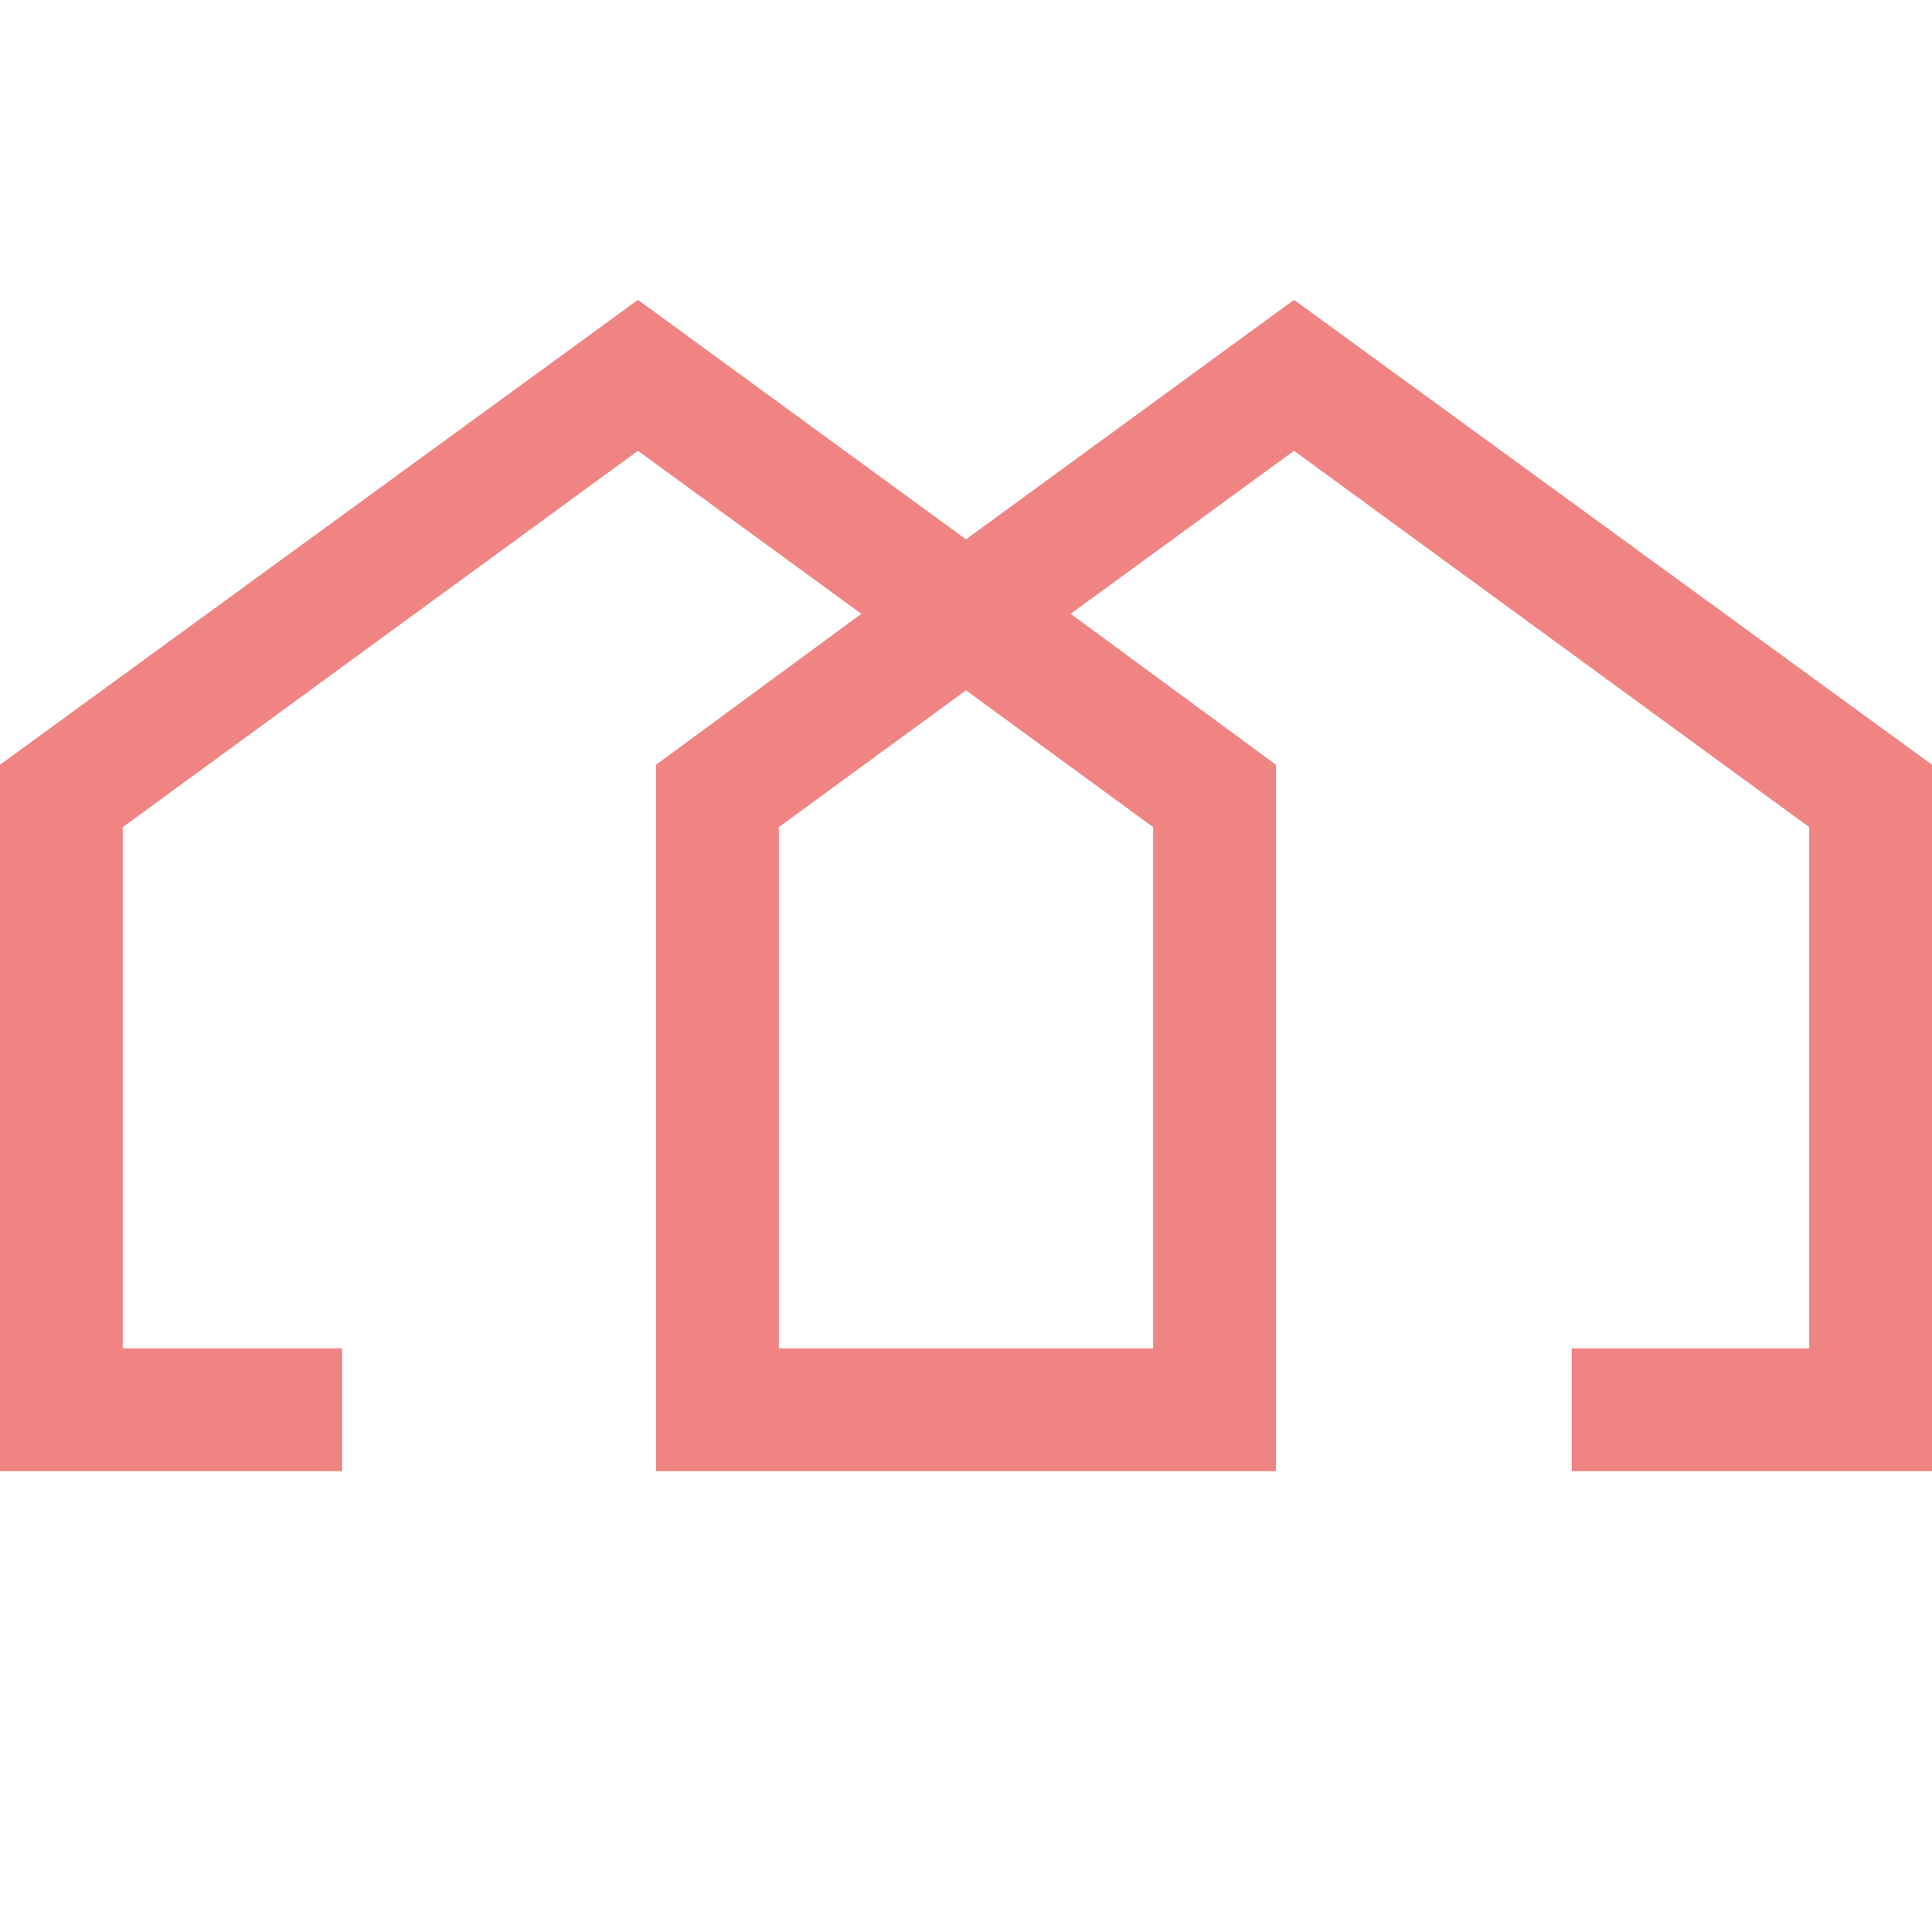 <?xml version="1.0" encoding="utf-8"?>
<!-- Generator: Adobe Illustrator 27.3.1, SVG Export Plug-In . SVG Version: 6.00 Build 0)  -->
<svg version="1.1" id="Слой_1" xmlns="http://www.w3.org/2000/svg" xmlns:xlink="http://www.w3.org/1999/xlink" x="0px" y="0px"
	 viewBox="0 0 96 96" style="enable-background:new 0 0 96 96;" xml:space="preserve">
<style type="text/css">
	.st0{clip-path:url(#SVGID_00000044164613899974985260000000660336281317159594_);}
	.st1{fill:#F08482;}
</style>
<path class="st1" d="M78.1,67v6.1H96V38L64.3,14.9L48,26.8L31.7,14.9L0,38v35.1h17V67H6.1V41.1l25.6-18.7l11.1,8.1L32.6,38v35.1
	h30.8V38l-10.2-7.5l11.1-8.1l25.6,18.7V67H78.1z M57.3,41.1V67H38.7V41.1l9.3-6.8L57.3,41.1z"/>
</svg>
